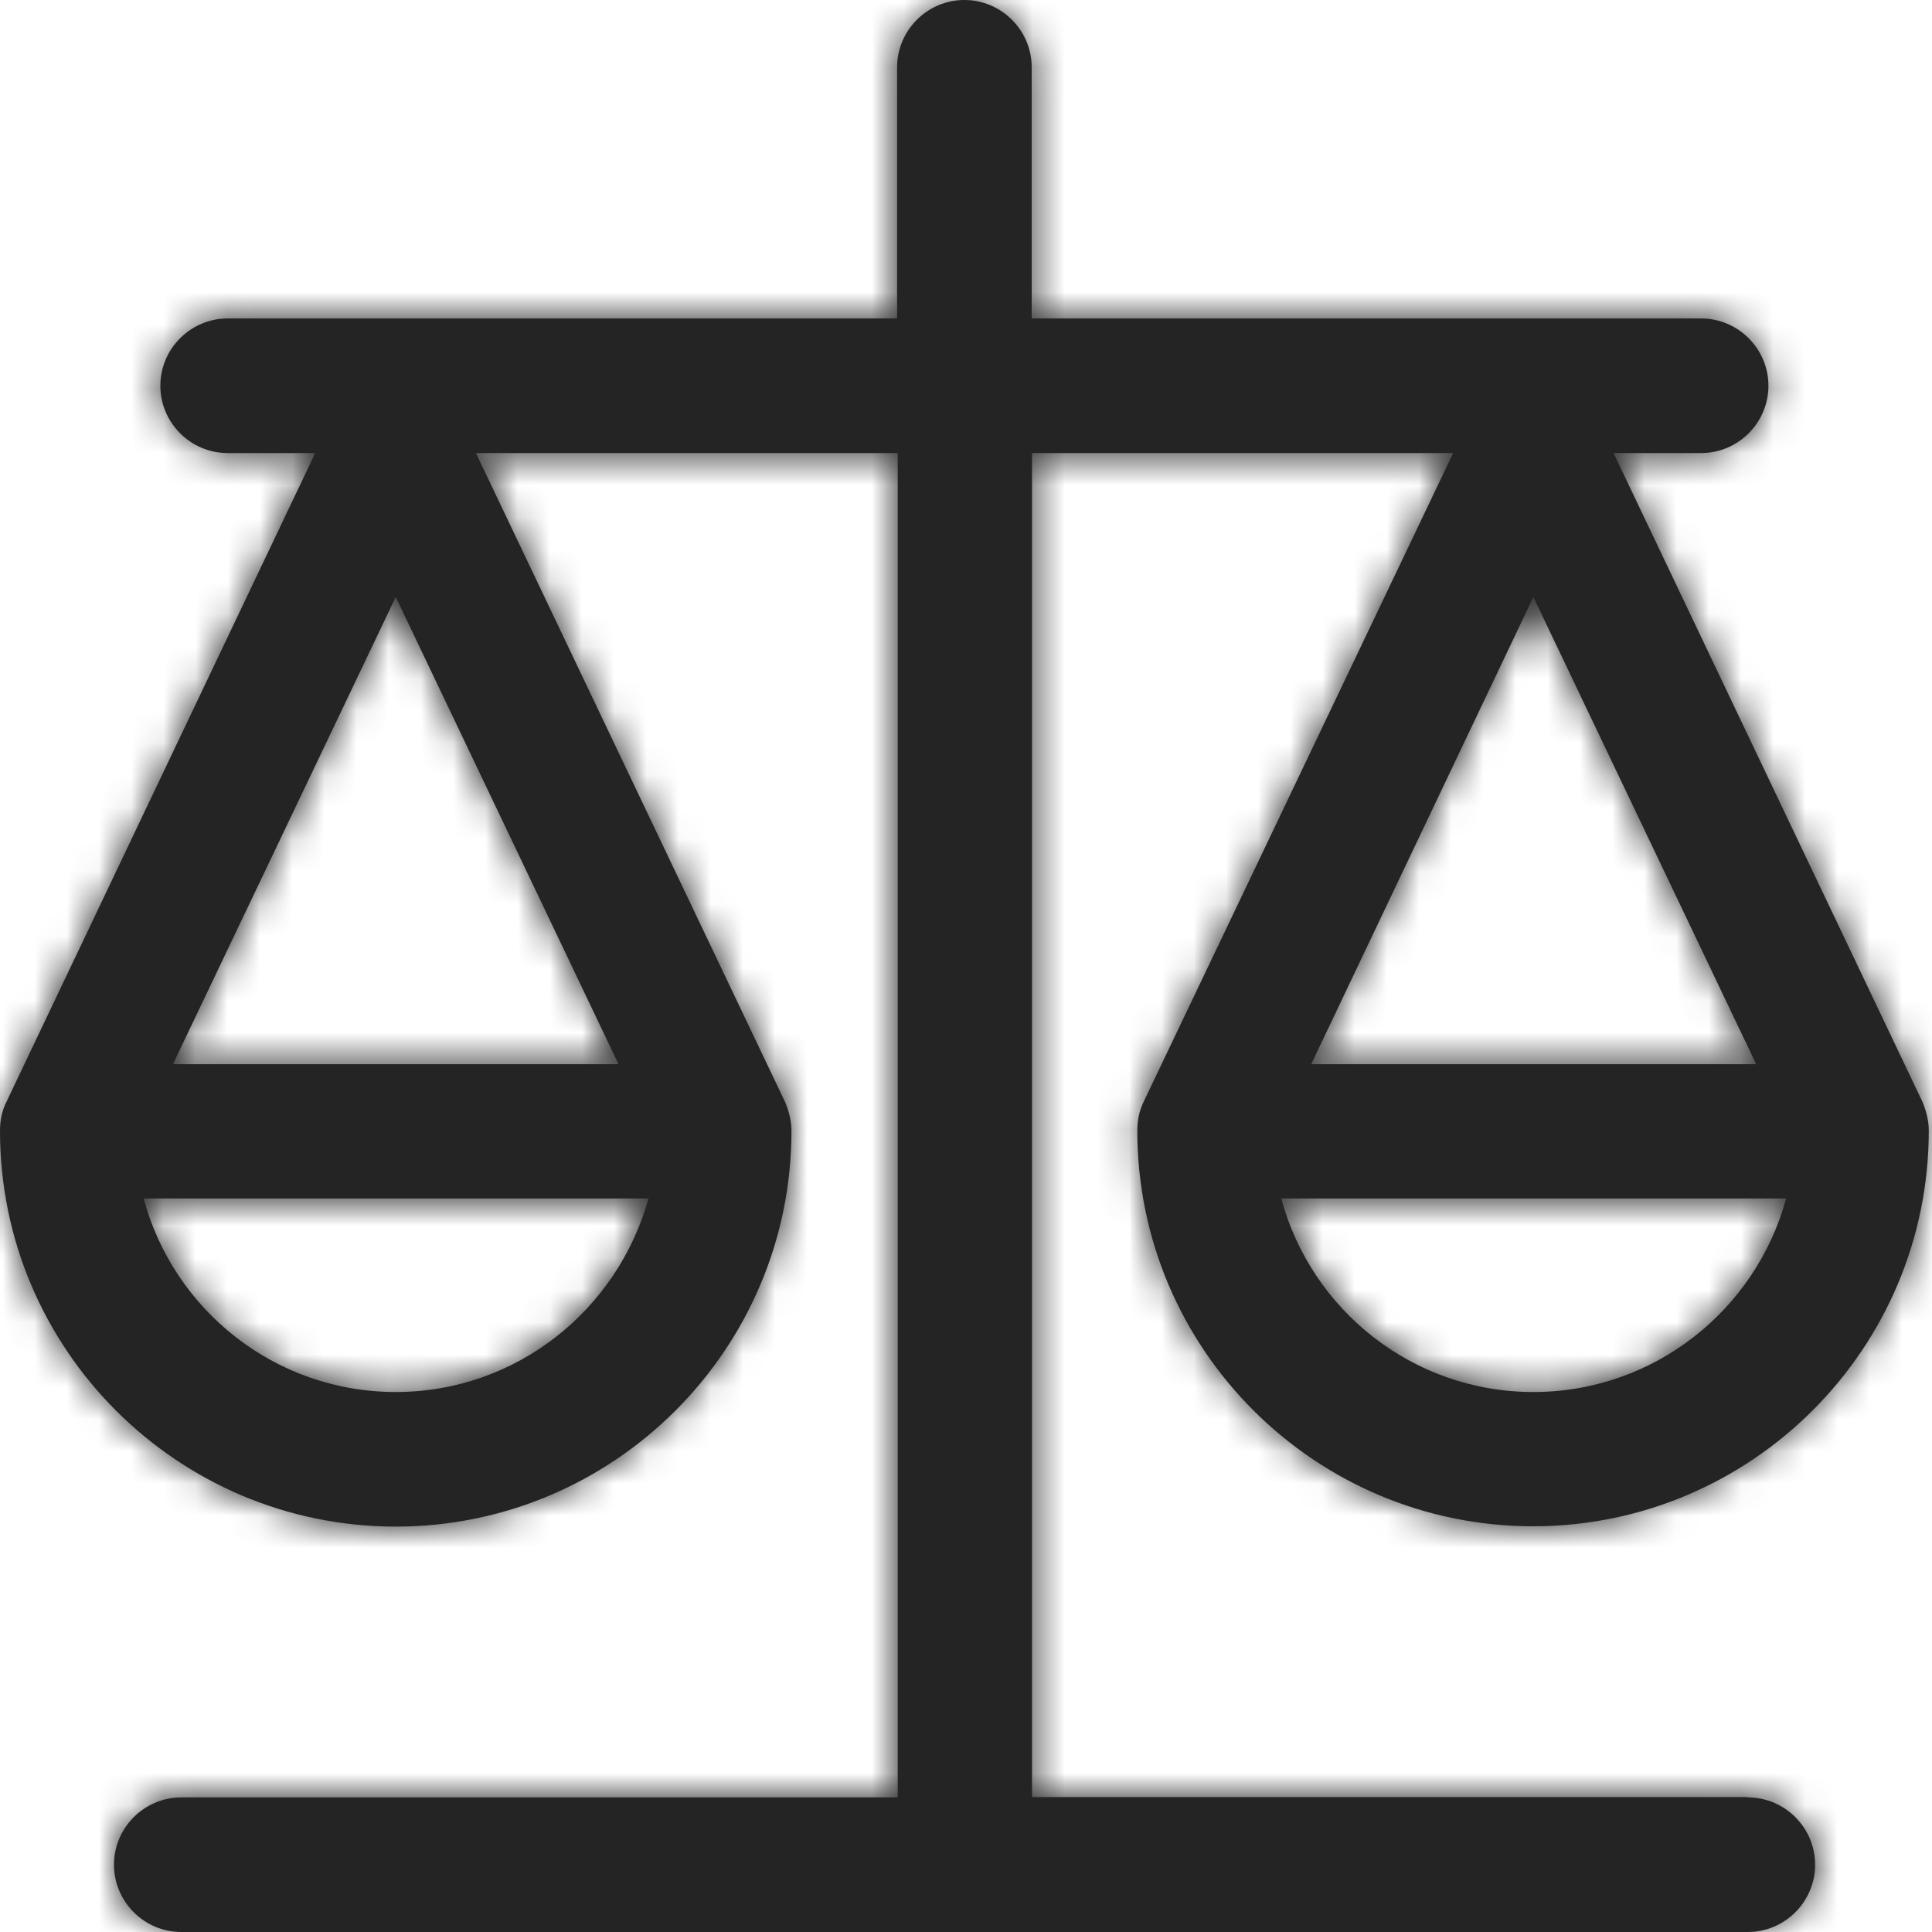 <?xml version="1.0" encoding="UTF-8"?>
<svg id="Layer_2" data-name="Layer 2" xmlns="http://www.w3.org/2000/svg" width="60" height="60" xmlns:xlink="http://www.w3.org/1999/xlink" viewBox="0 0 60 60">
  <defs>
    <clipPath id="clippath">
      <rect width="60" height="60" fill="none"/>
    </clipPath>
    <mask id="mask" x="-141.43" y="-141.43" width="342.86" height="342.86" maskUnits="userSpaceOnUse">
      <g id="mask0_1_1170" data-name="mask0 1 1170">
        <path d="M12.29,43.23c-3.75,0-6.9-2.55-7.83-6.01h15.68c-.96,3.46-4.1,6.01-7.85,6.01h0ZM12.29,18.54l6.92,14.51H5.37l6.92-14.51ZM47.62,43.23c-3.75,0-6.9-2.55-7.83-6.01h15.68c-.94,3.46-4.1,6.01-7.85,6.01h0ZM47.62,18.54l6.92,14.51h-13.82l6.9-14.51ZM54.28,55.81h-22.23V14.07h13.08l-9.61,20.14c-.14.29-.2.59-.2.9,0,6.78,5.51,12.29,12.29,12.29s12.29-5.51,12.29-12.29c0-.3-.08-.62-.2-.9l-9.59-20.14h2.72c1.15,0,2.09-.94,2.09-2.09s-.94-2.09-2.09-2.09h-20.79V2.09c0-1.15-.94-2.09-2.09-2.09s-2.09.94-2.09,2.09v7.8H7.07c-1.15,0-2.09.94-2.09,2.09s.94,2.09,2.09,2.09h2.72L.2,34.22c-.14.27-.2.59-.2.9,0,6.78,5.51,12.29,12.29,12.29s12.29-5.51,12.29-12.29c0-.3-.08-.62-.2-.9L14.78,14.07h13.1v41.75H5.63c-1.15,0-2.09.94-2.09,2.09s.94,2.09,2.09,2.09h48.65c1.15,0,2.09-.94,2.09-2.09s-.94-2.09-2.09-2.09h0Z" fill="#fff" fill-rule="evenodd"/>
      </g>
    </mask>
  </defs>
  <g id="Layer_1-2" data-name="Layer 1">
    <g clip-path="url(#clippath)">
      <g>
        <path d="M12.29,43.23c-3.75,0-6.9-2.55-7.83-6.01h15.68c-.96,3.46-4.1,6.01-7.85,6.01h0ZM12.29,18.54l6.92,14.51H5.37l6.92-14.51ZM47.62,43.23c-3.75,0-6.9-2.55-7.83-6.01h15.68c-.94,3.46-4.1,6.01-7.85,6.01h0ZM47.62,18.54l6.92,14.51h-13.82l6.9-14.51ZM54.28,55.81h-22.23V14.07h13.08l-9.61,20.14c-.14.29-.2.59-.2.9,0,6.78,5.51,12.29,12.29,12.29s12.29-5.51,12.29-12.29c0-.3-.08-.62-.2-.9l-9.59-20.14h2.72c1.15,0,2.09-.94,2.09-2.09s-.94-2.09-2.09-2.09h-20.79V2.09c0-1.15-.94-2.09-2.09-2.09s-2.09.94-2.09,2.09v7.8H7.07c-1.15,0-2.09.94-2.09,2.09s.94,2.09,2.09,2.09h2.72L.2,34.22c-.14.27-.2.59-.2.9,0,6.78,5.51,12.29,12.29,12.29s12.29-5.51,12.29-12.29c0-.3-.08-.62-.2-.9L14.78,14.07h13.1v41.75H5.63c-1.15,0-2.09.94-2.09,2.09s.94,2.09,2.09,2.09h48.65c1.15,0,2.09-.94,2.09-2.09s-.94-2.09-2.09-2.09h0Z" fill="#242424" fill-rule="evenodd"/>
        <g mask="url(#mask)">
          <rect x="-141.43" y="-141.43" width="342.86" height="342.86" rx="11.72" ry="11.72" fill="#242424"/>
        </g>
      </g>
    </g>
  </g>
</svg>